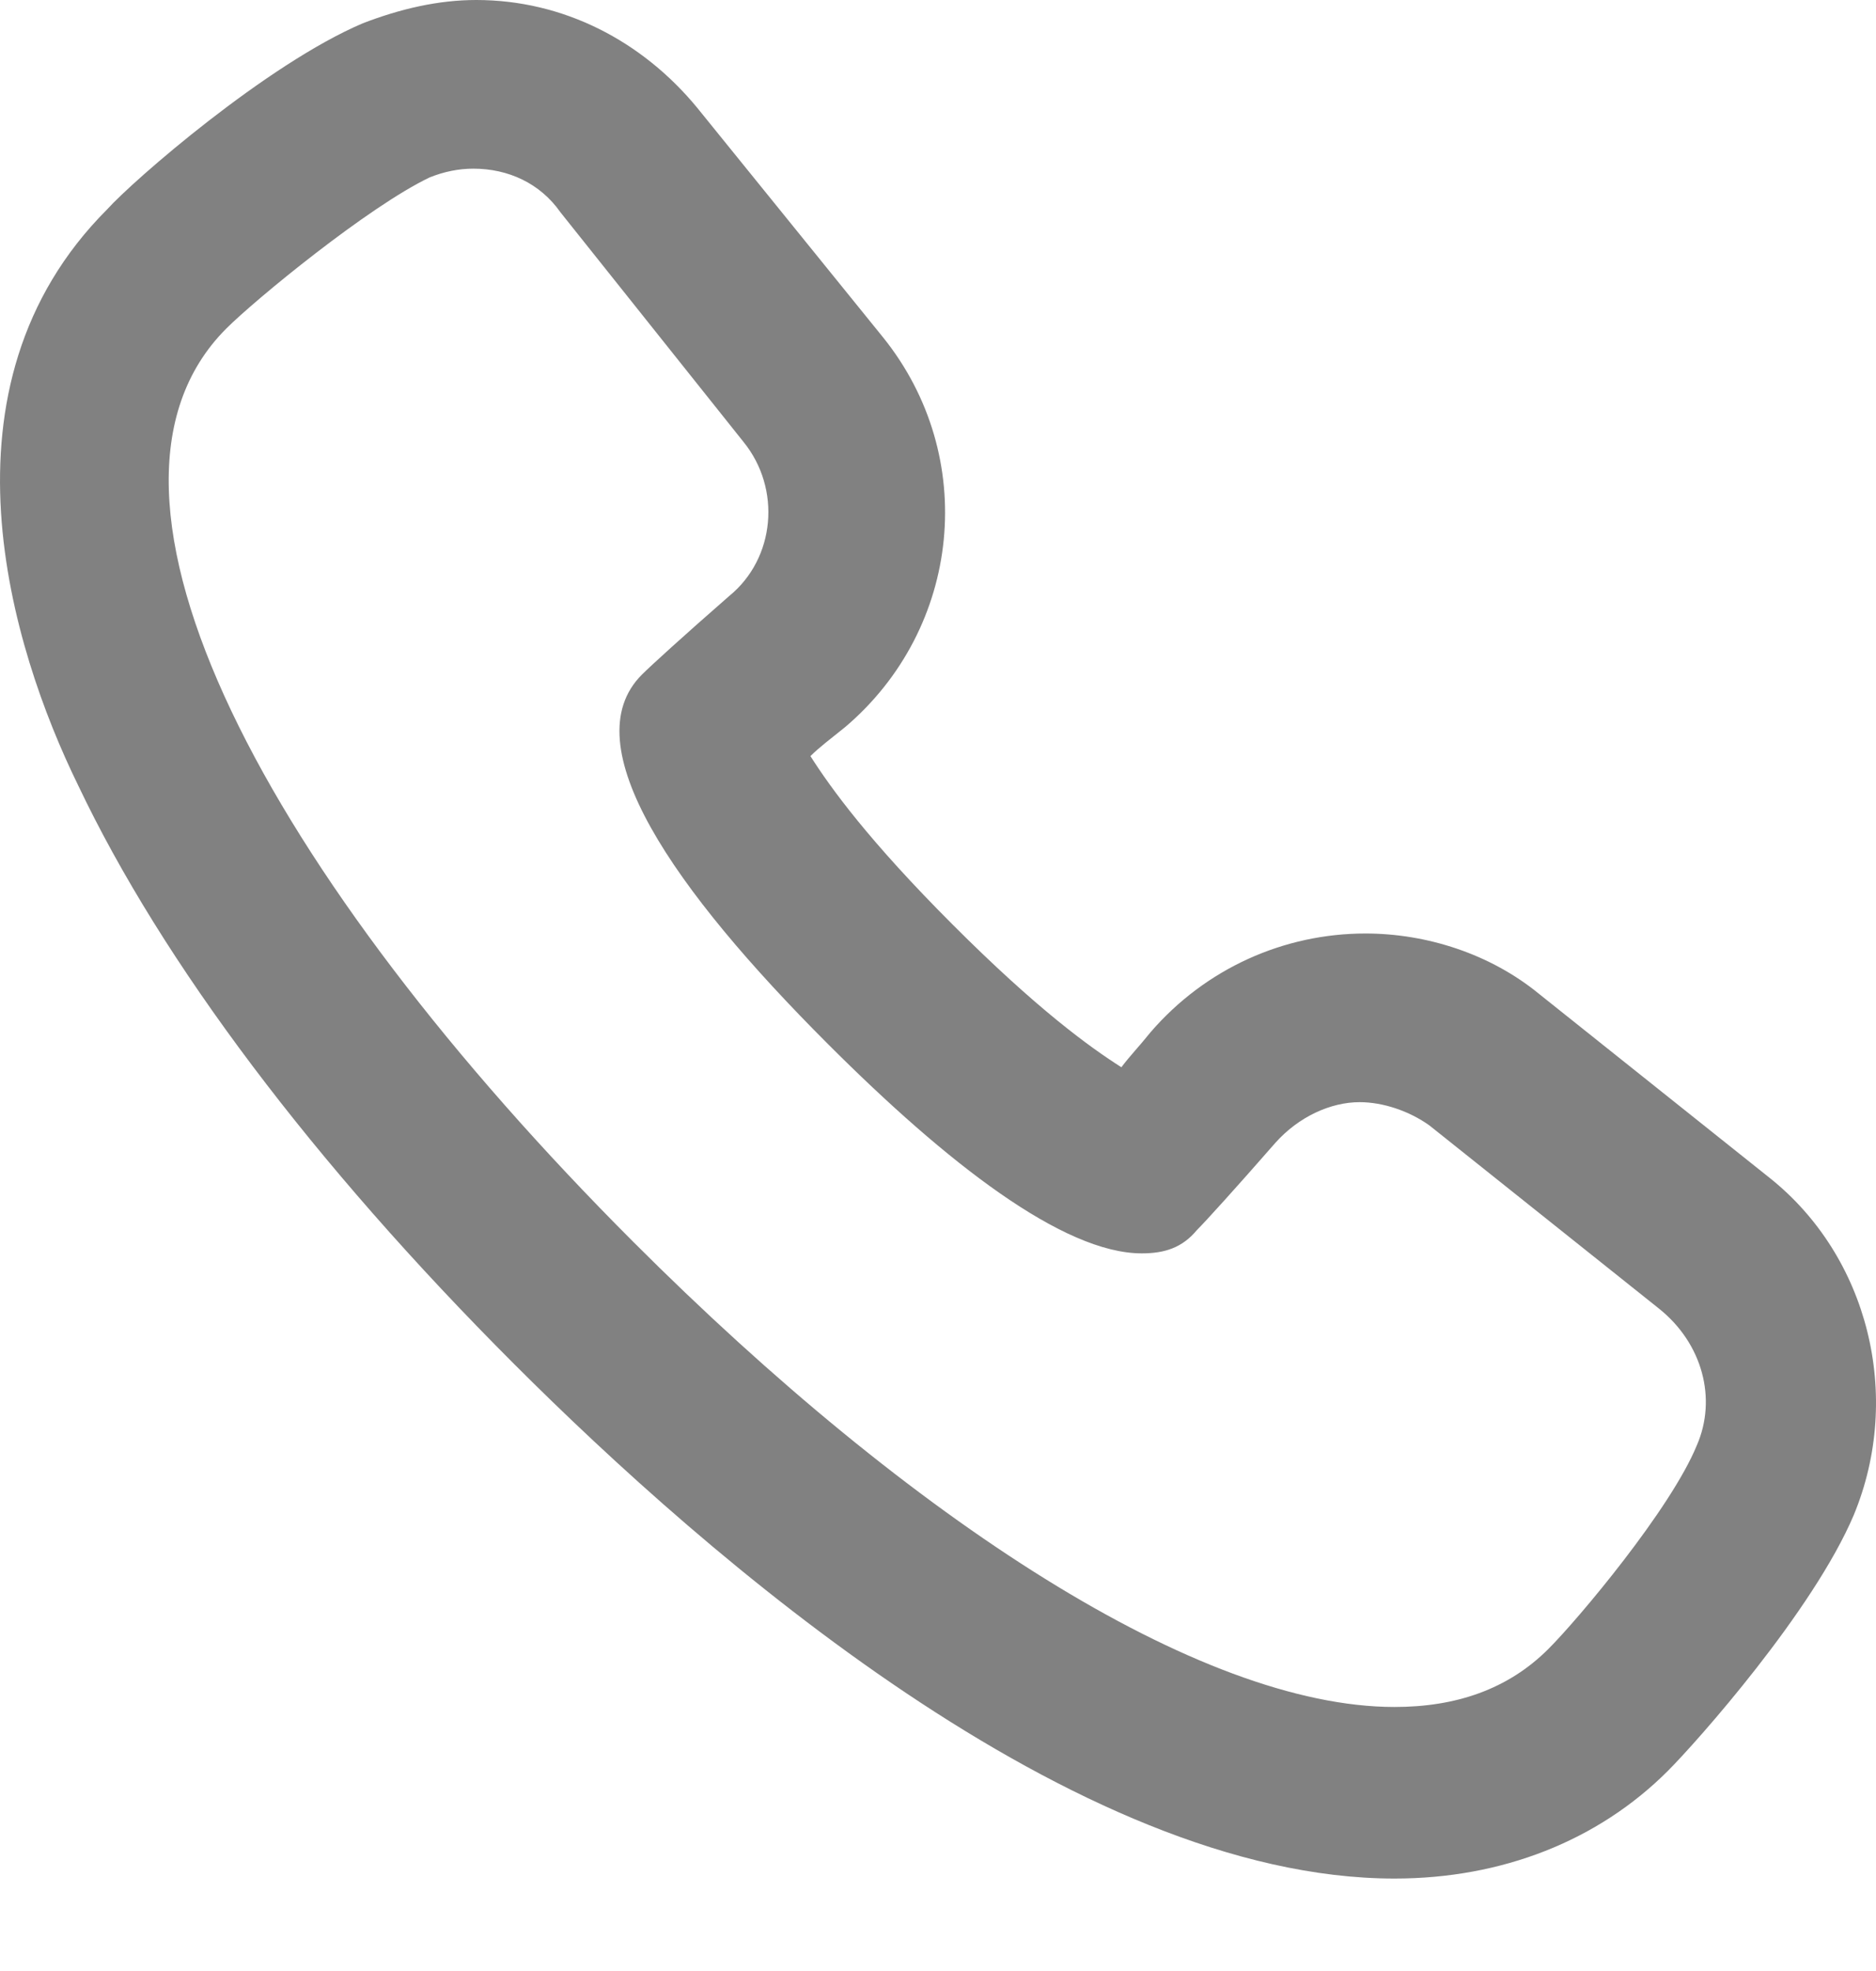 <svg width="20" height="21" viewBox="0 0 20 21" fill="none" xmlns="http://www.w3.org/2000/svg">
<path d="M18.864 12.548L16.416 10.596C15.89 10.162 15.208 9.946 14.557 9.946C13.69 9.946 12.853 10.317 12.265 10.999C12.141 11.154 12.048 11.247 11.955 11.371C11.614 11.154 11.056 10.751 10.158 9.853C9.259 8.954 8.857 8.396 8.64 8.056C8.733 7.963 8.857 7.87 9.011 7.746C10.251 6.692 10.437 4.864 9.414 3.594L7.431 1.146C6.843 0.434 6.006 0 5.077 0C4.674 0 4.271 0.093 3.868 0.248C2.846 0.682 1.421 1.921 1.142 2.231C-0.748 4.121 0.119 6.909 0.832 8.365C1.73 10.255 3.341 12.393 5.479 14.531C7.524 16.576 11.459 20.015 14.867 20.015C16.014 20.015 17.036 19.612 17.78 18.869C18.09 18.559 19.329 17.165 19.763 16.142C20.289 14.872 19.918 13.385 18.864 12.548ZM18.09 15.399C17.811 16.08 16.819 17.258 16.509 17.567C16.076 18.001 15.518 18.187 14.867 18.187C12.791 18.187 9.724 16.204 6.75 13.23C2.877 9.357 0.646 5.267 2.412 3.501C2.722 3.191 3.93 2.2 4.581 1.89C4.736 1.828 4.891 1.797 5.046 1.797C5.417 1.797 5.758 1.952 5.975 2.262L7.927 4.709C8.33 5.205 8.268 5.949 7.772 6.352C7.276 6.785 6.936 7.095 6.843 7.188C6.099 7.932 7.183 9.481 8.826 11.123C10.096 12.393 11.335 13.354 12.172 13.354C12.42 13.354 12.605 13.292 12.76 13.106C12.853 13.013 13.163 12.672 13.597 12.176C13.845 11.898 14.186 11.743 14.495 11.743C14.743 11.743 15.022 11.836 15.239 11.991L17.687 13.943C18.151 14.314 18.306 14.903 18.09 15.399Z" fill="#818181"/>
</svg>
